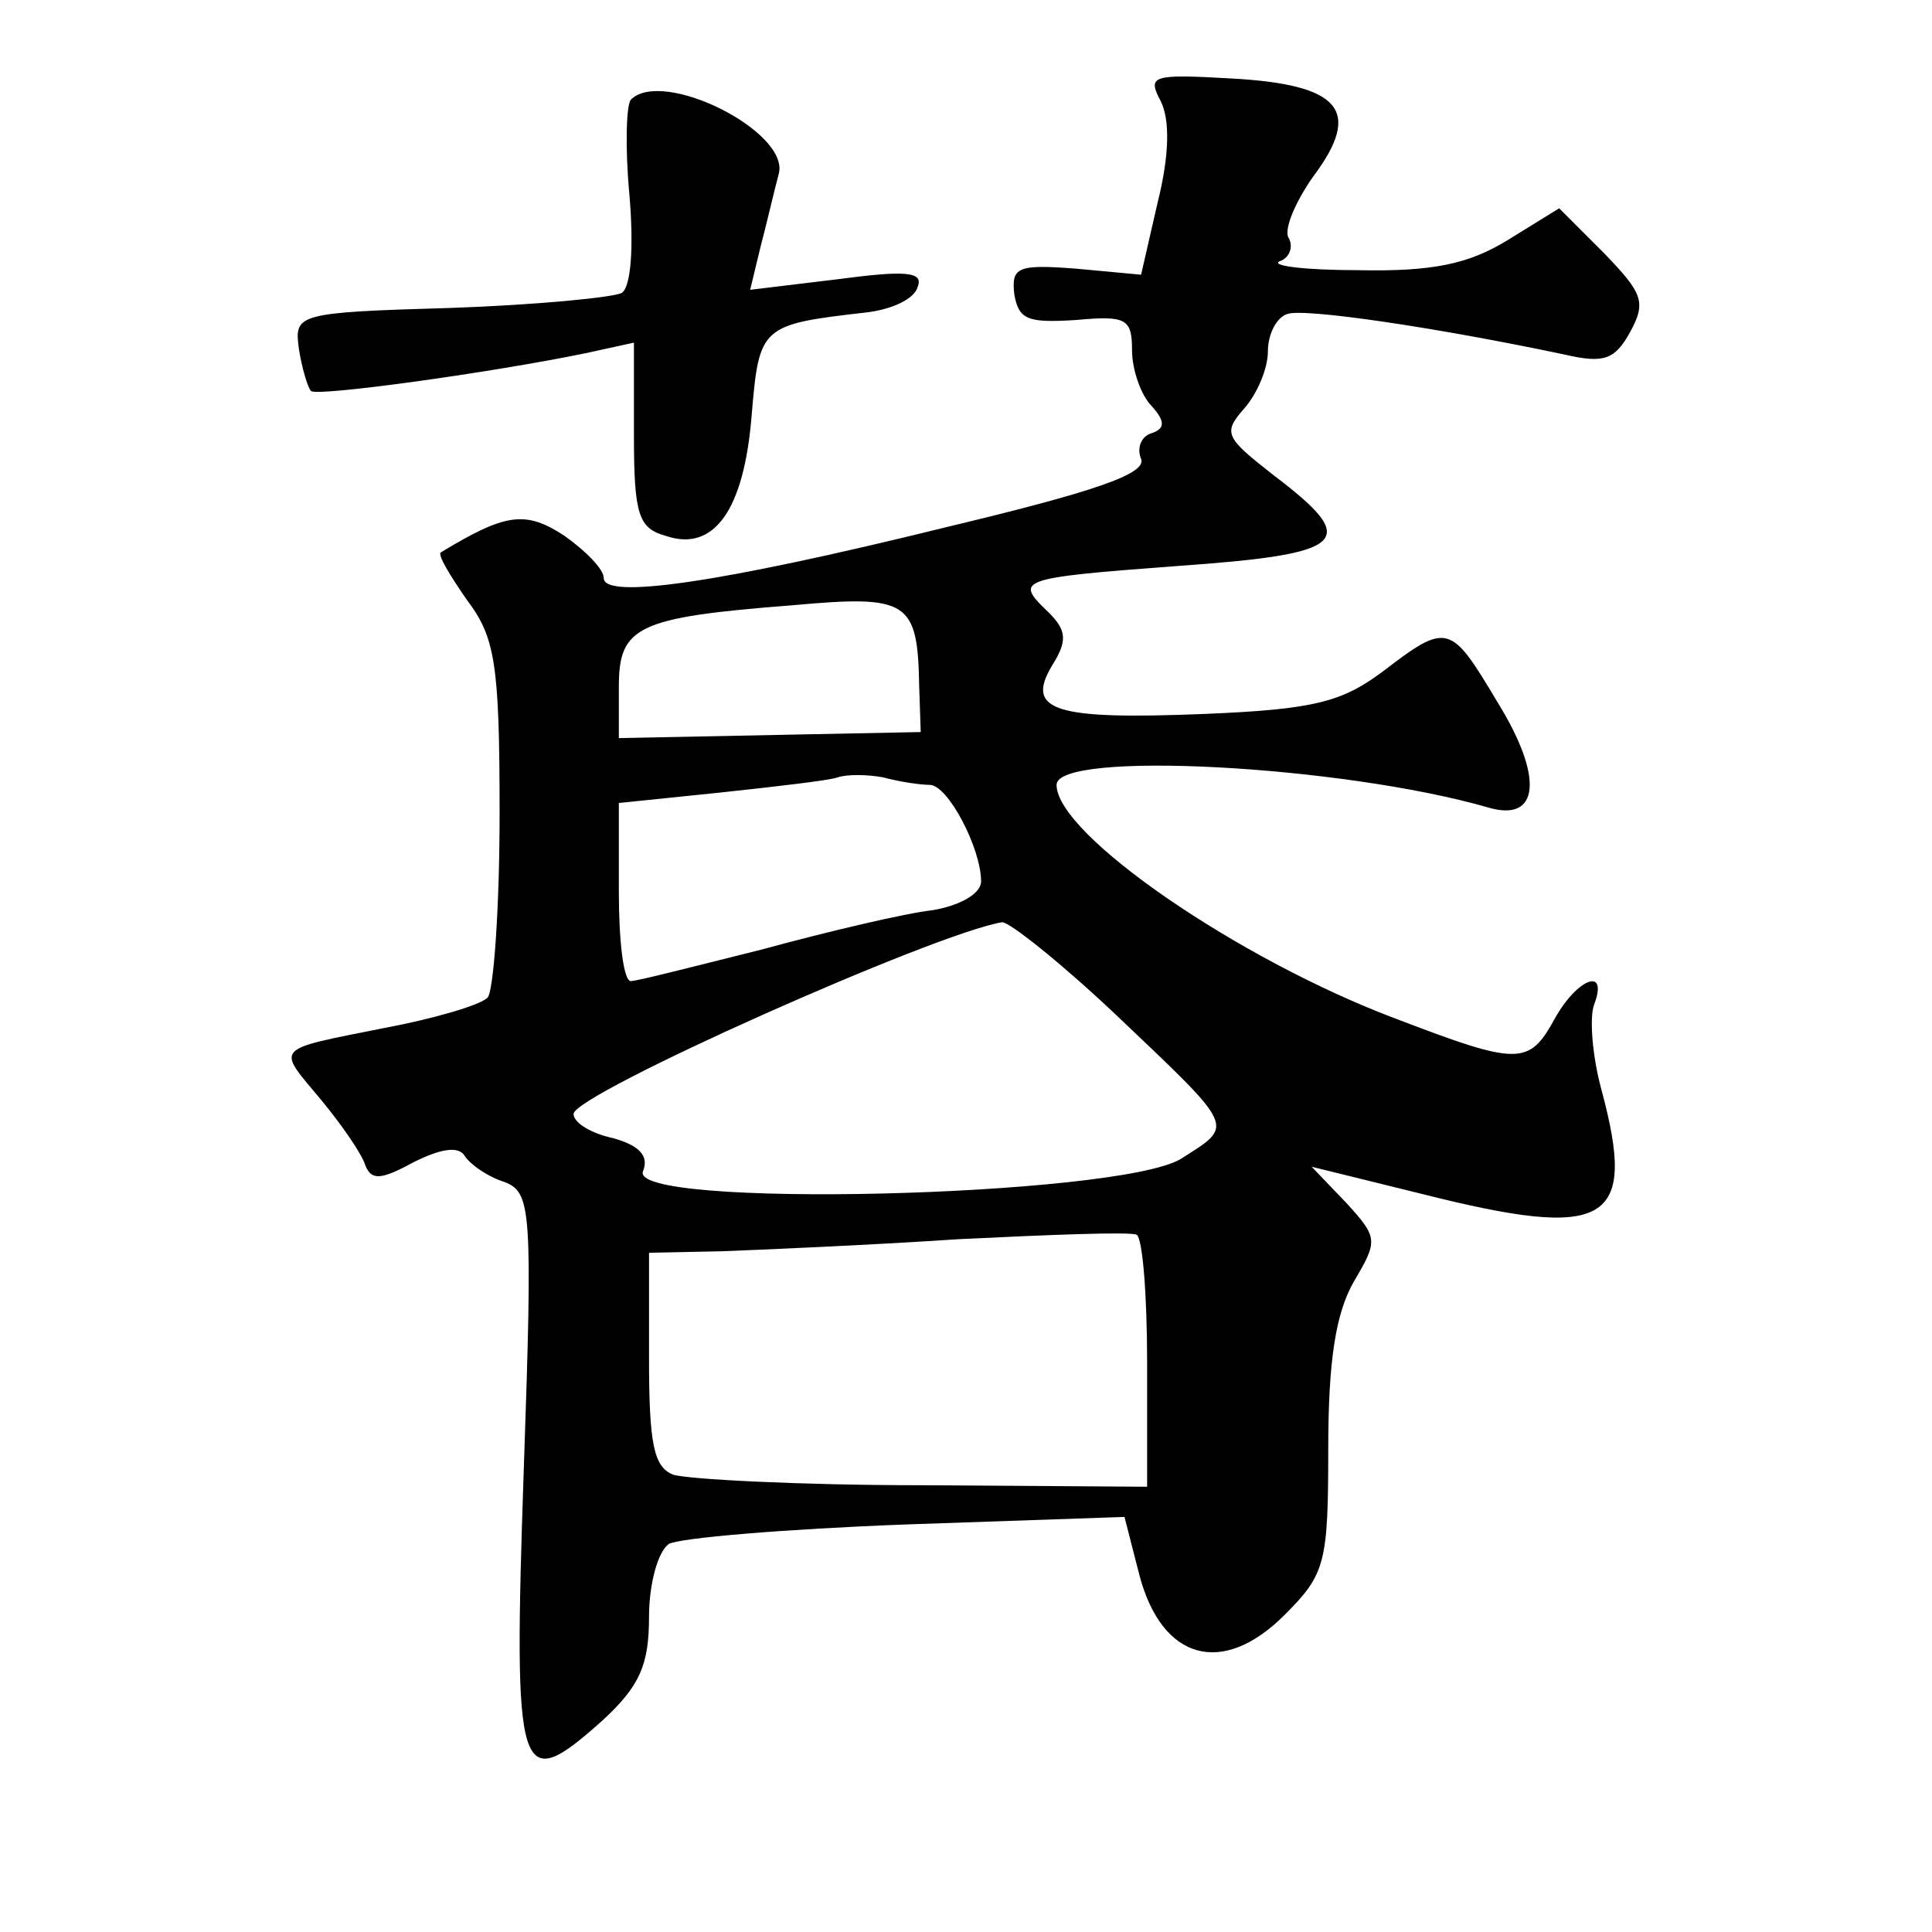 <?xml version="1.0" standalone="no"?>
<!DOCTYPE svg PUBLIC "-//W3C//DTD SVG 20010904//EN"
 "http://www.w3.org/TR/2001/REC-SVG-20010904/DTD/svg10.dtd">
<svg version="1.0" xmlns="http://www.w3.org/2000/svg"
 width="128pt" height="128pt" viewBox="0 0 128 128"
 preserveAspectRatio="xMidYMid meet">
<g transform="translate(0,128) scale(0.1,-0.1)"
fill="#0" stroke="none">
<path d="M769 1213 c6 -12 6 -35 -2 -67 l-11 -48 -43 4 c-39 3 -43 1 -41 -17 3
-17 9 -19 41 -17 33 3 37 1 37 -20 0 -13 6 -30 13 -37 9 -10 9 -15 0 -18 -7 -2
-10 -10 -7 -17 4 -10 -32 -22 -128 -45 -154 -38 -228 -48 -228 -34 0 6 -12 18 -26
28 -26 17 -39 15 -82 -11 -2 -2 6 -15 17 -31 19 -25 22 -42 22 -142 0 -63 -4 -118
-8 -122 -5 -5 -36 -14 -68 -20 -75 -15 -72 -12 -42 -48 14 -17 27 -36 29 -43 4
-10 10 -10 32 2 18 9 30 11 34 4 4 -6 16 -14 26 -17 18 -7 19 -17 13 -191 -7 -206
-4 -216 52 -166 25 23 31 37 31 69 0 22 6 43 13 48 6 4 77 10 157 13 l145 5 10
-39 c15 -56 55 -67 96 -26 27 27 29 34 29 110 0 59 5 90 17 111 16 27 16 29 -5
52 l-23 24 73 -18 c123 -31 143 -20 119 69 -6 22 -8 47 -5 56 10 26 -11 18 -26
-9 -17 -31 -24 -31 -105 0 -104 39 -225 122 -225 155 0 23 189 13 286 -15 34 -10
37 20 6 70 -31 52 -33 53 -76 20 -27 -20 -45 -25 -118 -28 -99 -4 -119 2 -101 32
10 16 10 23 -2 35 -23 22 -22 23 85 31 113 8 122 16 64 60 -32 25 -34 28 -20 44
9 10 16 27 16 38 0 12 6 23 13 25 11 4 99 -9 184 -27 26 -6 33 -3 43 15 11 20 8
26 -17 52 l-30 30 -34 -21 c-26 -16 -50 -21 -99 -20 -36 0 -59 3 -52 6 6 2 9 9
6 15 -4 5 4 24 16 41 33 44 18 61 -54 65 -53 3 -56 2 -47 -15z m-160 -388 l1 -30
-100 -2 -100 -2 0 34 c0 40 12 46 115 54 77 7 83 3 84 -54z m7 -65 c12 0 34 -42
34 -64 0 -8 -14 -16 -32 -19 -18 -2 -69 -14 -113 -26 -44 -11 -83 -21 -87 -21 -5
0 -8 27 -8 59 l0 59 68 7 c37 4 72 8 77 10 6 2 19 2 30 0 11 -3 25 -5 31 -5z m123
-152 c81 -77 79 -73 43 -96 -43 -25 -366 -33 -356 -8 4 10 -2 17 -20 22 -14 3 -26
10 -26 16 0 13 240 120 284 127 5 0 39 -27 75 -61z m21 -231 l0 -82 -149 1 c-82
0 -156 4 -165 7 -13 5 -16 21 -16 77 l0 70 48 1 c26 1 97 4 157 8 61 3 113 5 118
3 4 -2 7 -40 7 -85z M418 1214 c-3 -3 -4 -31 -1 -63 3 -35 1 -61 -5 -65 -5 -3 -56
-8 -113 -10 -103 -3 -104 -4 -101 -27 2 -13 6 -26 8 -28 3 -4 119 12 182 25 l32
7 0 -61 c0 -53 3 -62 21 -67 32 -11 52 17 57 80 5 59 6 60 76 68 17 2 32 9 34 17
4 10 -8 11 -53 5 l-58 -7 7 29 c4 15 9 37 12 48 7 28 -77 70 -98 49z"/>
</g>
</svg>
